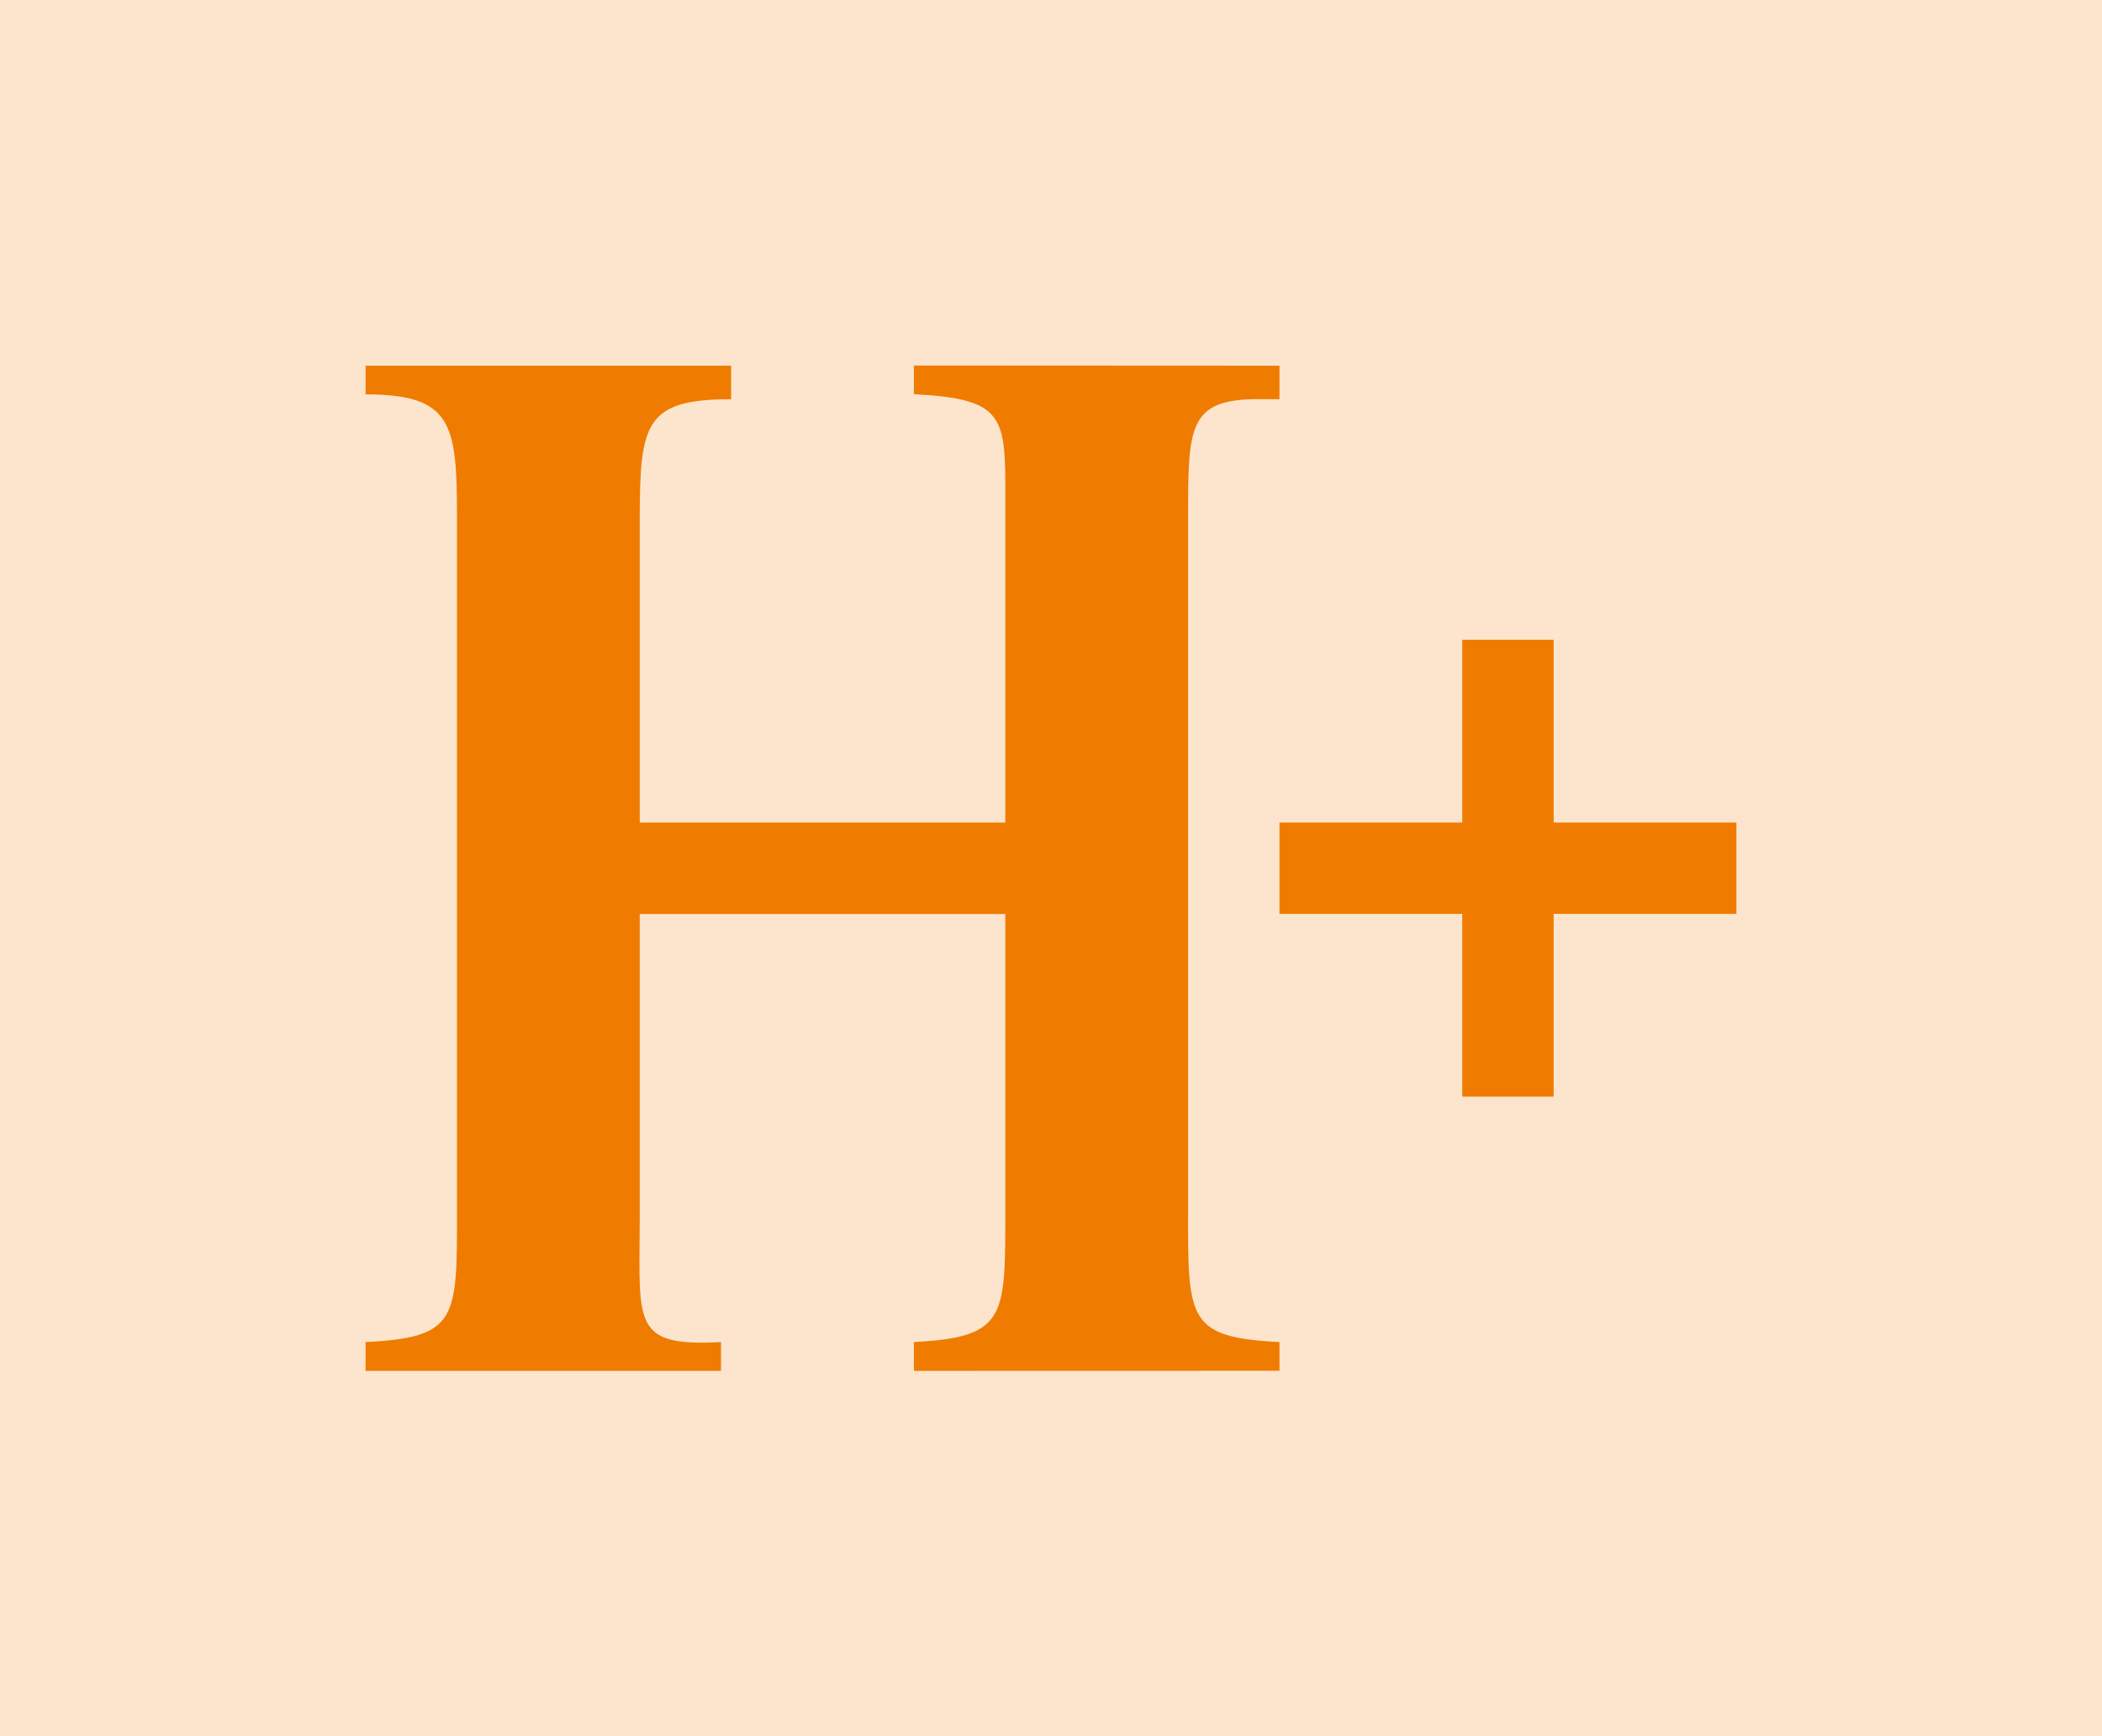 <svg width="23" height="19" viewBox="0 0 23 19" fill="none" xmlns="http://www.w3.org/2000/svg">
  <rect width="23" height="19.002" fill="#FCE5CC" />
  <path fill-rule="evenodd" clip-rule="evenodd"
    d="M11 13.325V10.002H7V13.325C7 13.43 6.999 13.528 6.998 13.619C6.991 14.523 6.989 14.735 7.889 14.687V15.002L4 15.002V14.687C5.002 14.637 5.002 14.441 5 13.264C5 13.216 5 13.167 5 13.116L5 5.626C5 4.63 4.938 4.316 4 4.316V4.002L8 4.002V4.369C7.062 4.369 7 4.63 7 5.678L7 9.002H11L11 5.574C11 5.535 11 5.497 11 5.461C11.002 4.562 11.002 4.365 10 4.314V4L14 4.002V4.369L13.768 4.368C13 4.368 13 4.672 13 5.676C13 5.694 13 5.712 13 5.73L13 13.115C13 13.166 13 13.216 13 13.264C12.998 14.441 12.998 14.636 14 14.687V15.001L10 15.002V14.687C10.99 14.635 11 14.425 11 13.325ZM17 7.001V9.001H19V10.001H17V12.001H16V10.001H14V9.001H16V7.001H17Z"
    fill="#EF7C00" />
</svg>
